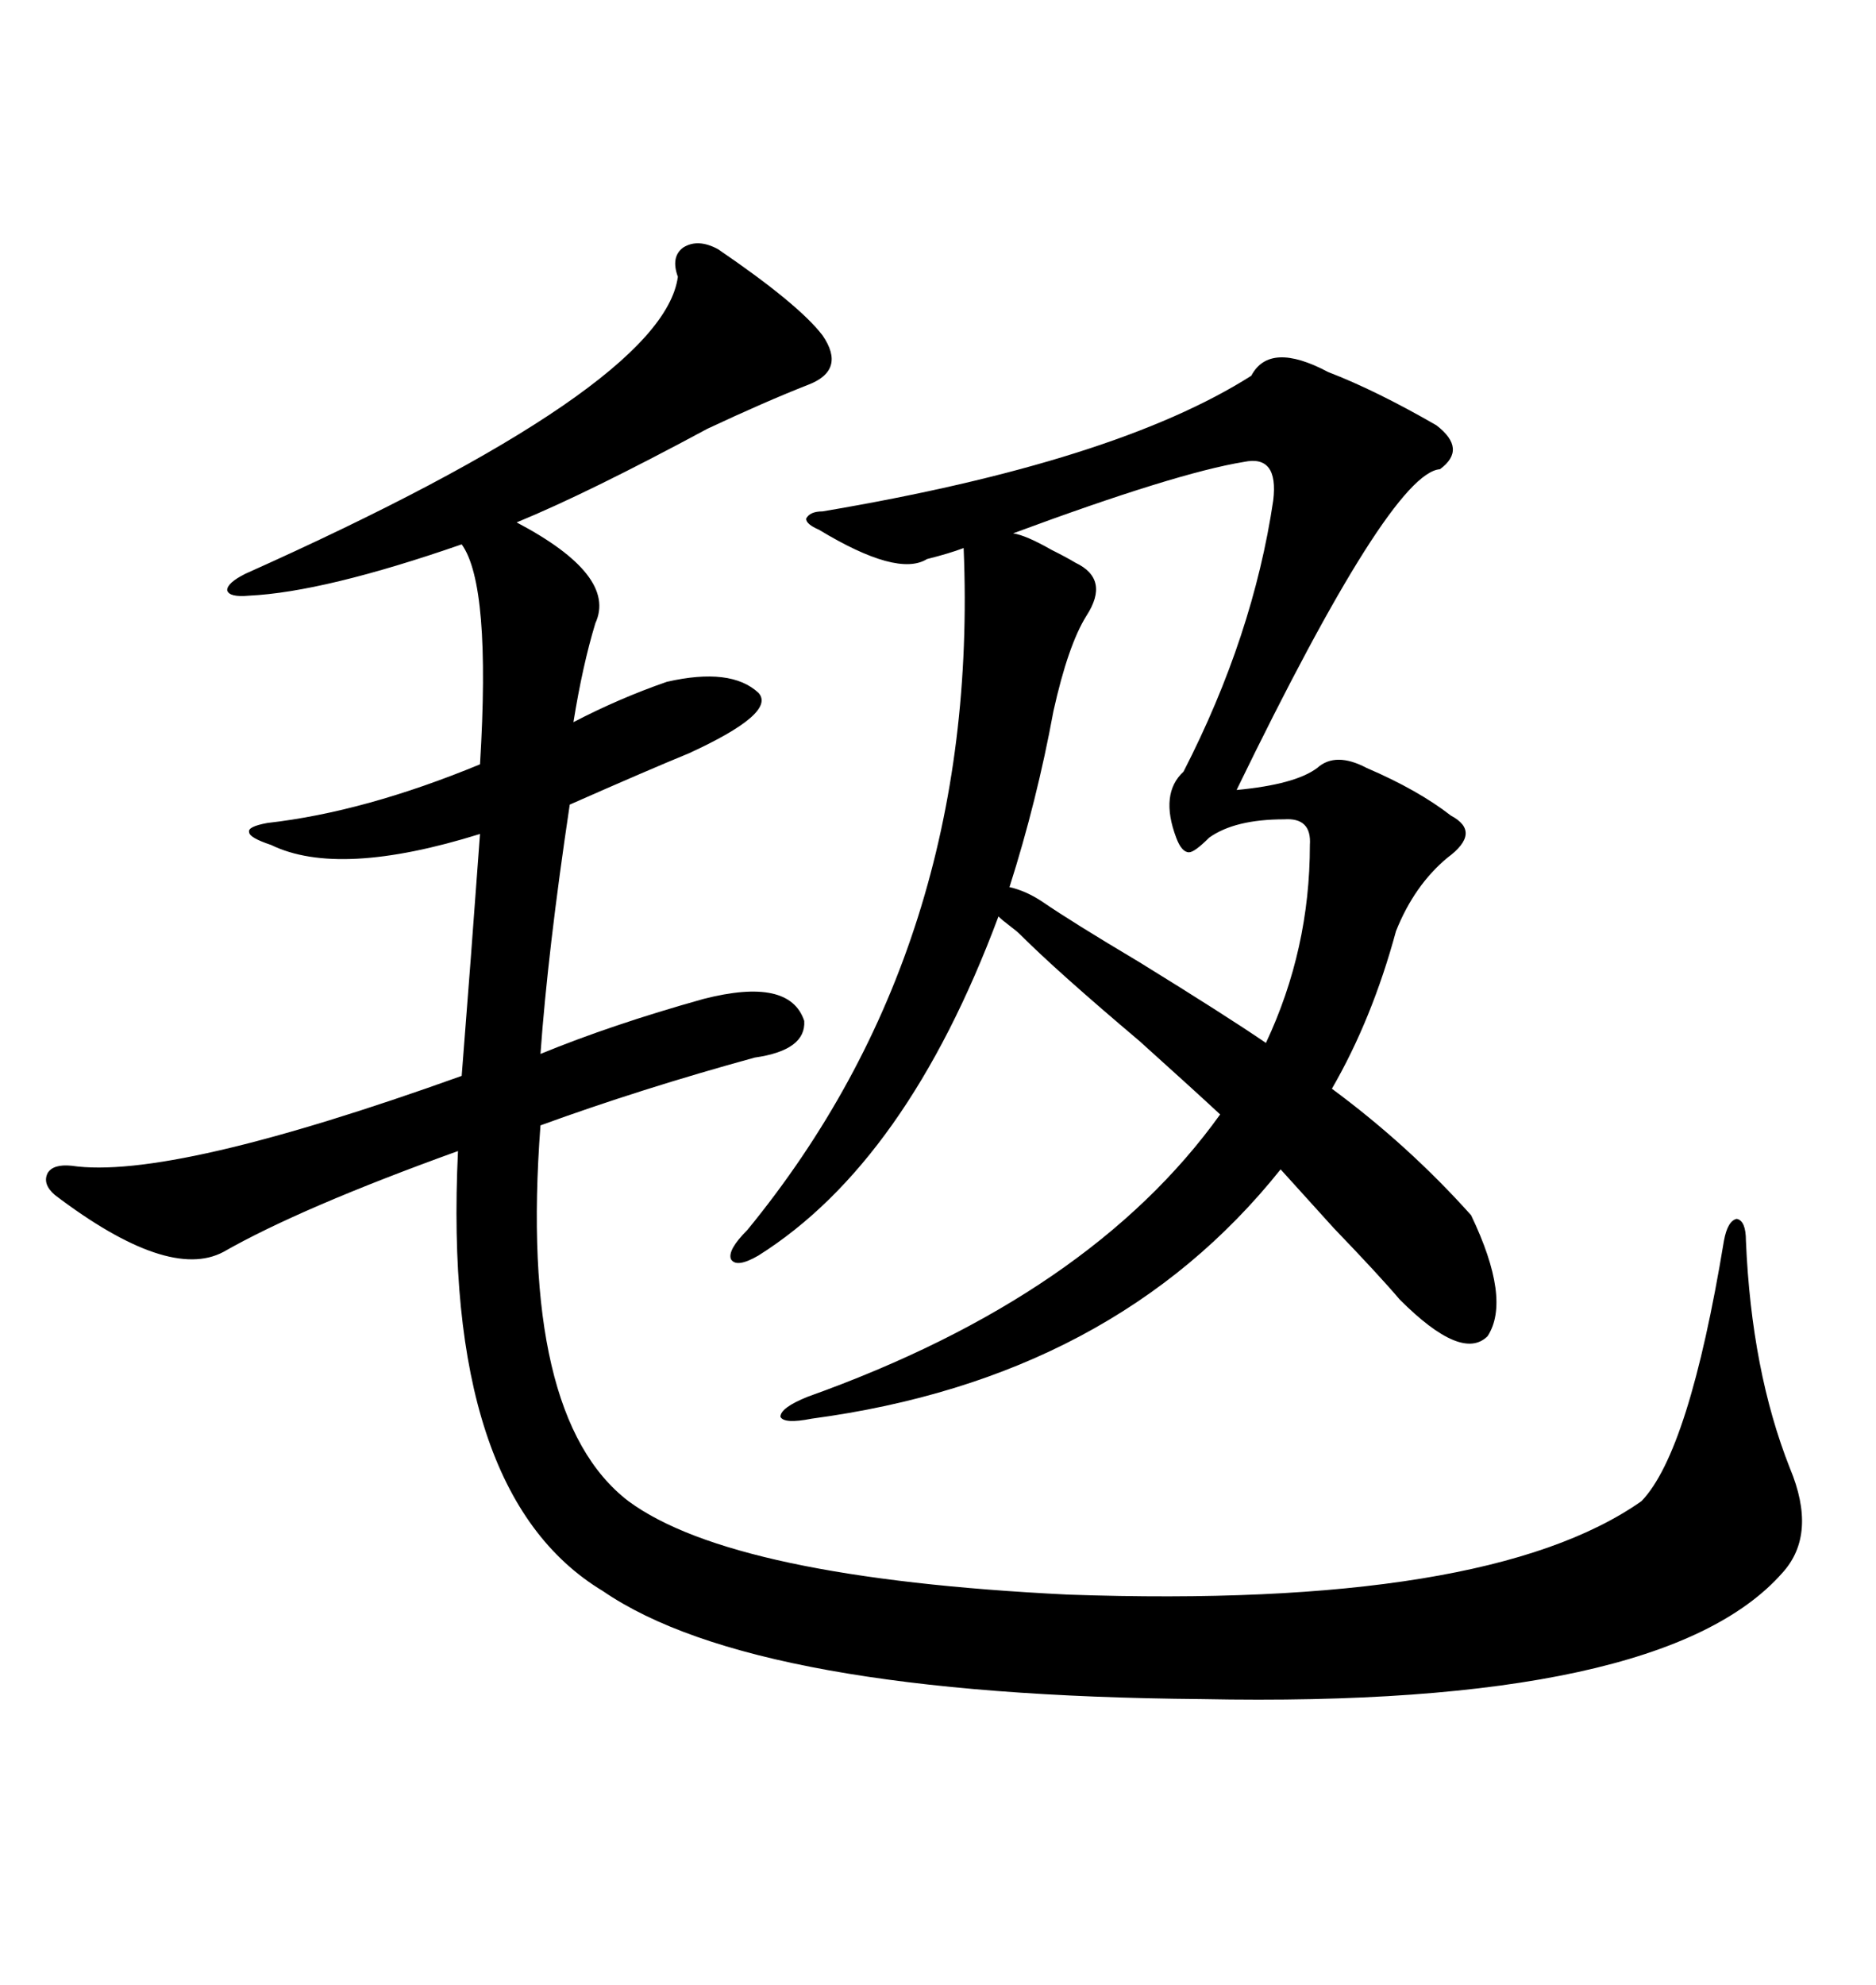 <svg xmlns="http://www.w3.org/2000/svg" xmlns:xlink="http://www.w3.org/1999/xlink" width="300" height="317.285"><path d="M114.84 39.84L114.84 39.84Q127.73 48.63 131.54 53.61L131.54 53.61Q135.35 59.18 129.20 61.52L129.20 61.52Q122.46 64.16 113.09 68.55L113.09 68.55Q94.04 78.81 82.62 83.50L82.62 83.50Q98.73 91.99 95.21 99.61L95.21 99.61Q93.16 106.35 91.70 115.43L91.70 115.43Q99.02 111.62 106.64 108.98L106.64 108.98Q116.89 106.64 121.29 110.74L121.29 110.74Q124.22 113.96 110.16 120.41L110.16 120.41Q103.71 123.05 91.11 128.61L91.11 128.61Q87.60 152.05 86.43 168.46L86.43 168.46Q97.85 163.77 112.50 159.67L112.50 159.67Q126.27 156.15 128.61 163.18L128.61 163.18Q128.91 167.87 120.70 169.04L120.70 169.04Q102.54 174.02 86.43 179.88L86.43 179.88Q82.91 226.46 100.49 239.94L100.49 239.94Q117.19 252.25 170.80 254.88L170.80 254.88Q237.89 257.23 262.50 239.94L262.50 239.94Q270.12 232.03 275.68 198.34L275.68 198.34Q276.27 195.12 277.73 194.82L277.73 194.82Q279.20 195.12 279.20 198.34L279.20 198.34Q280.08 219.14 286.23 234.67L286.23 234.67Q290.63 245.21 285.06 251.37L285.06 251.37Q266.02 273.05 192.19 271.58L192.19 271.58Q120.70 271.00 96.39 254.30L96.39 254.30Q70.61 238.77 73.24 183.98L73.24 183.98Q48.05 193.07 35.74 200.10L35.74 200.10Q26.95 204.79 8.79 191.02L8.79 191.02Q6.74 189.26 7.62 187.50L7.62 187.50Q8.50 186.04 11.43 186.33L11.43 186.33Q27.25 188.67 73.83 171.97L73.83 171.97Q75.29 153.52 76.76 133.30L76.76 133.30Q54.20 140.33 43.36 135.06L43.36 135.06Q39.84 133.89 39.84 133.01L39.84 133.01Q39.55 132.13 42.77 131.54L42.77 131.54Q58.30 129.79 76.76 122.17L76.76 122.17Q78.52 93.46 73.83 87.01L73.83 87.01Q51.86 94.63 39.84 95.21L39.84 95.21Q36.62 95.51 36.33 94.34L36.33 94.34Q36.33 93.16 39.26 91.70L39.26 91.70Q106.05 61.82 108.40 44.24L108.40 44.24Q107.23 41.02 109.28 39.55L109.28 39.55Q111.62 38.09 114.84 39.84ZM163.18 149.41L163.18 149.41Q162.60 148.83 161.43 147.95L161.43 147.95Q160.25 147.07 159.67 146.48L159.67 146.48Q145.02 185.74 121.29 200.68L121.29 200.68Q117.77 202.73 116.89 201.27L116.89 201.27Q116.31 199.80 119.53 196.58L119.53 196.58Q156.74 151.17 154.10 87.60L154.10 87.60Q151.76 88.48 148.24 89.36L148.24 89.36Q143.55 92.29 130.96 84.67L130.96 84.67Q128.91 83.79 128.91 82.91L128.91 82.91Q129.49 81.74 131.54 81.74L131.54 81.74Q178.42 73.83 200.10 60.06L200.10 60.06Q203.03 54.49 212.40 59.47L212.40 59.47Q220.02 62.40 229.69 67.97L229.69 67.97Q234.67 71.78 230.27 75L230.27 75Q222.36 75.59 197.75 126.27L197.75 126.27Q207.13 125.39 210.64 122.75L210.64 122.75Q213.57 120.12 218.55 122.75L218.55 122.75Q226.76 126.27 232.03 130.37L232.03 130.37Q237.01 133.01 231.45 137.11L231.45 137.11Q226.17 141.50 223.24 148.83L223.24 148.83Q219.43 162.89 212.99 174.02L212.99 174.02Q225.29 183.11 235.25 194.24L235.25 194.24Q241.70 207.71 237.89 213.57L237.89 213.57Q233.79 217.68 223.83 207.71L223.83 207.71Q220.61 203.91 213.28 196.29L213.28 196.29Q207.71 190.14 204.79 186.91L204.79 186.91Q178.13 220.31 129.79 226.76L129.79 226.76Q125.39 227.64 124.80 226.46L124.80 226.46Q124.80 225 129.20 223.24L129.20 223.24Q174.32 207.13 195.12 178.13L195.12 178.13Q191.02 174.32 182.23 166.41L182.23 166.41Q169.04 155.27 163.18 149.41ZM198.93 73.83L198.93 73.83Q188.09 75.59 162.01 85.25L162.01 85.25Q164.06 85.55 168.16 87.89L168.16 87.89Q170.51 89.06 171.97 89.94L171.97 89.94Q177.54 92.58 173.73 98.44L173.73 98.44Q170.80 103.13 168.46 113.67L168.46 113.67Q165.82 128.03 161.43 141.80L161.43 141.80Q164.06 142.38 166.70 144.14L166.70 144.14Q171.39 147.36 182.23 153.81L182.23 153.81Q196.00 162.30 202.44 166.70L202.44 166.70Q209.47 151.76 209.47 135.06L209.47 135.06Q209.77 130.66 205.37 130.96L205.37 130.96Q197.46 130.96 193.36 133.89L193.36 133.89Q191.02 136.23 190.14 136.23L190.14 136.23Q188.96 136.23 188.09 133.89L188.09 133.89Q185.45 126.86 189.26 123.34L189.26 123.34Q200.39 101.66 203.61 79.98L203.61 79.98Q204.49 72.66 198.93 73.83Z"/></svg>
